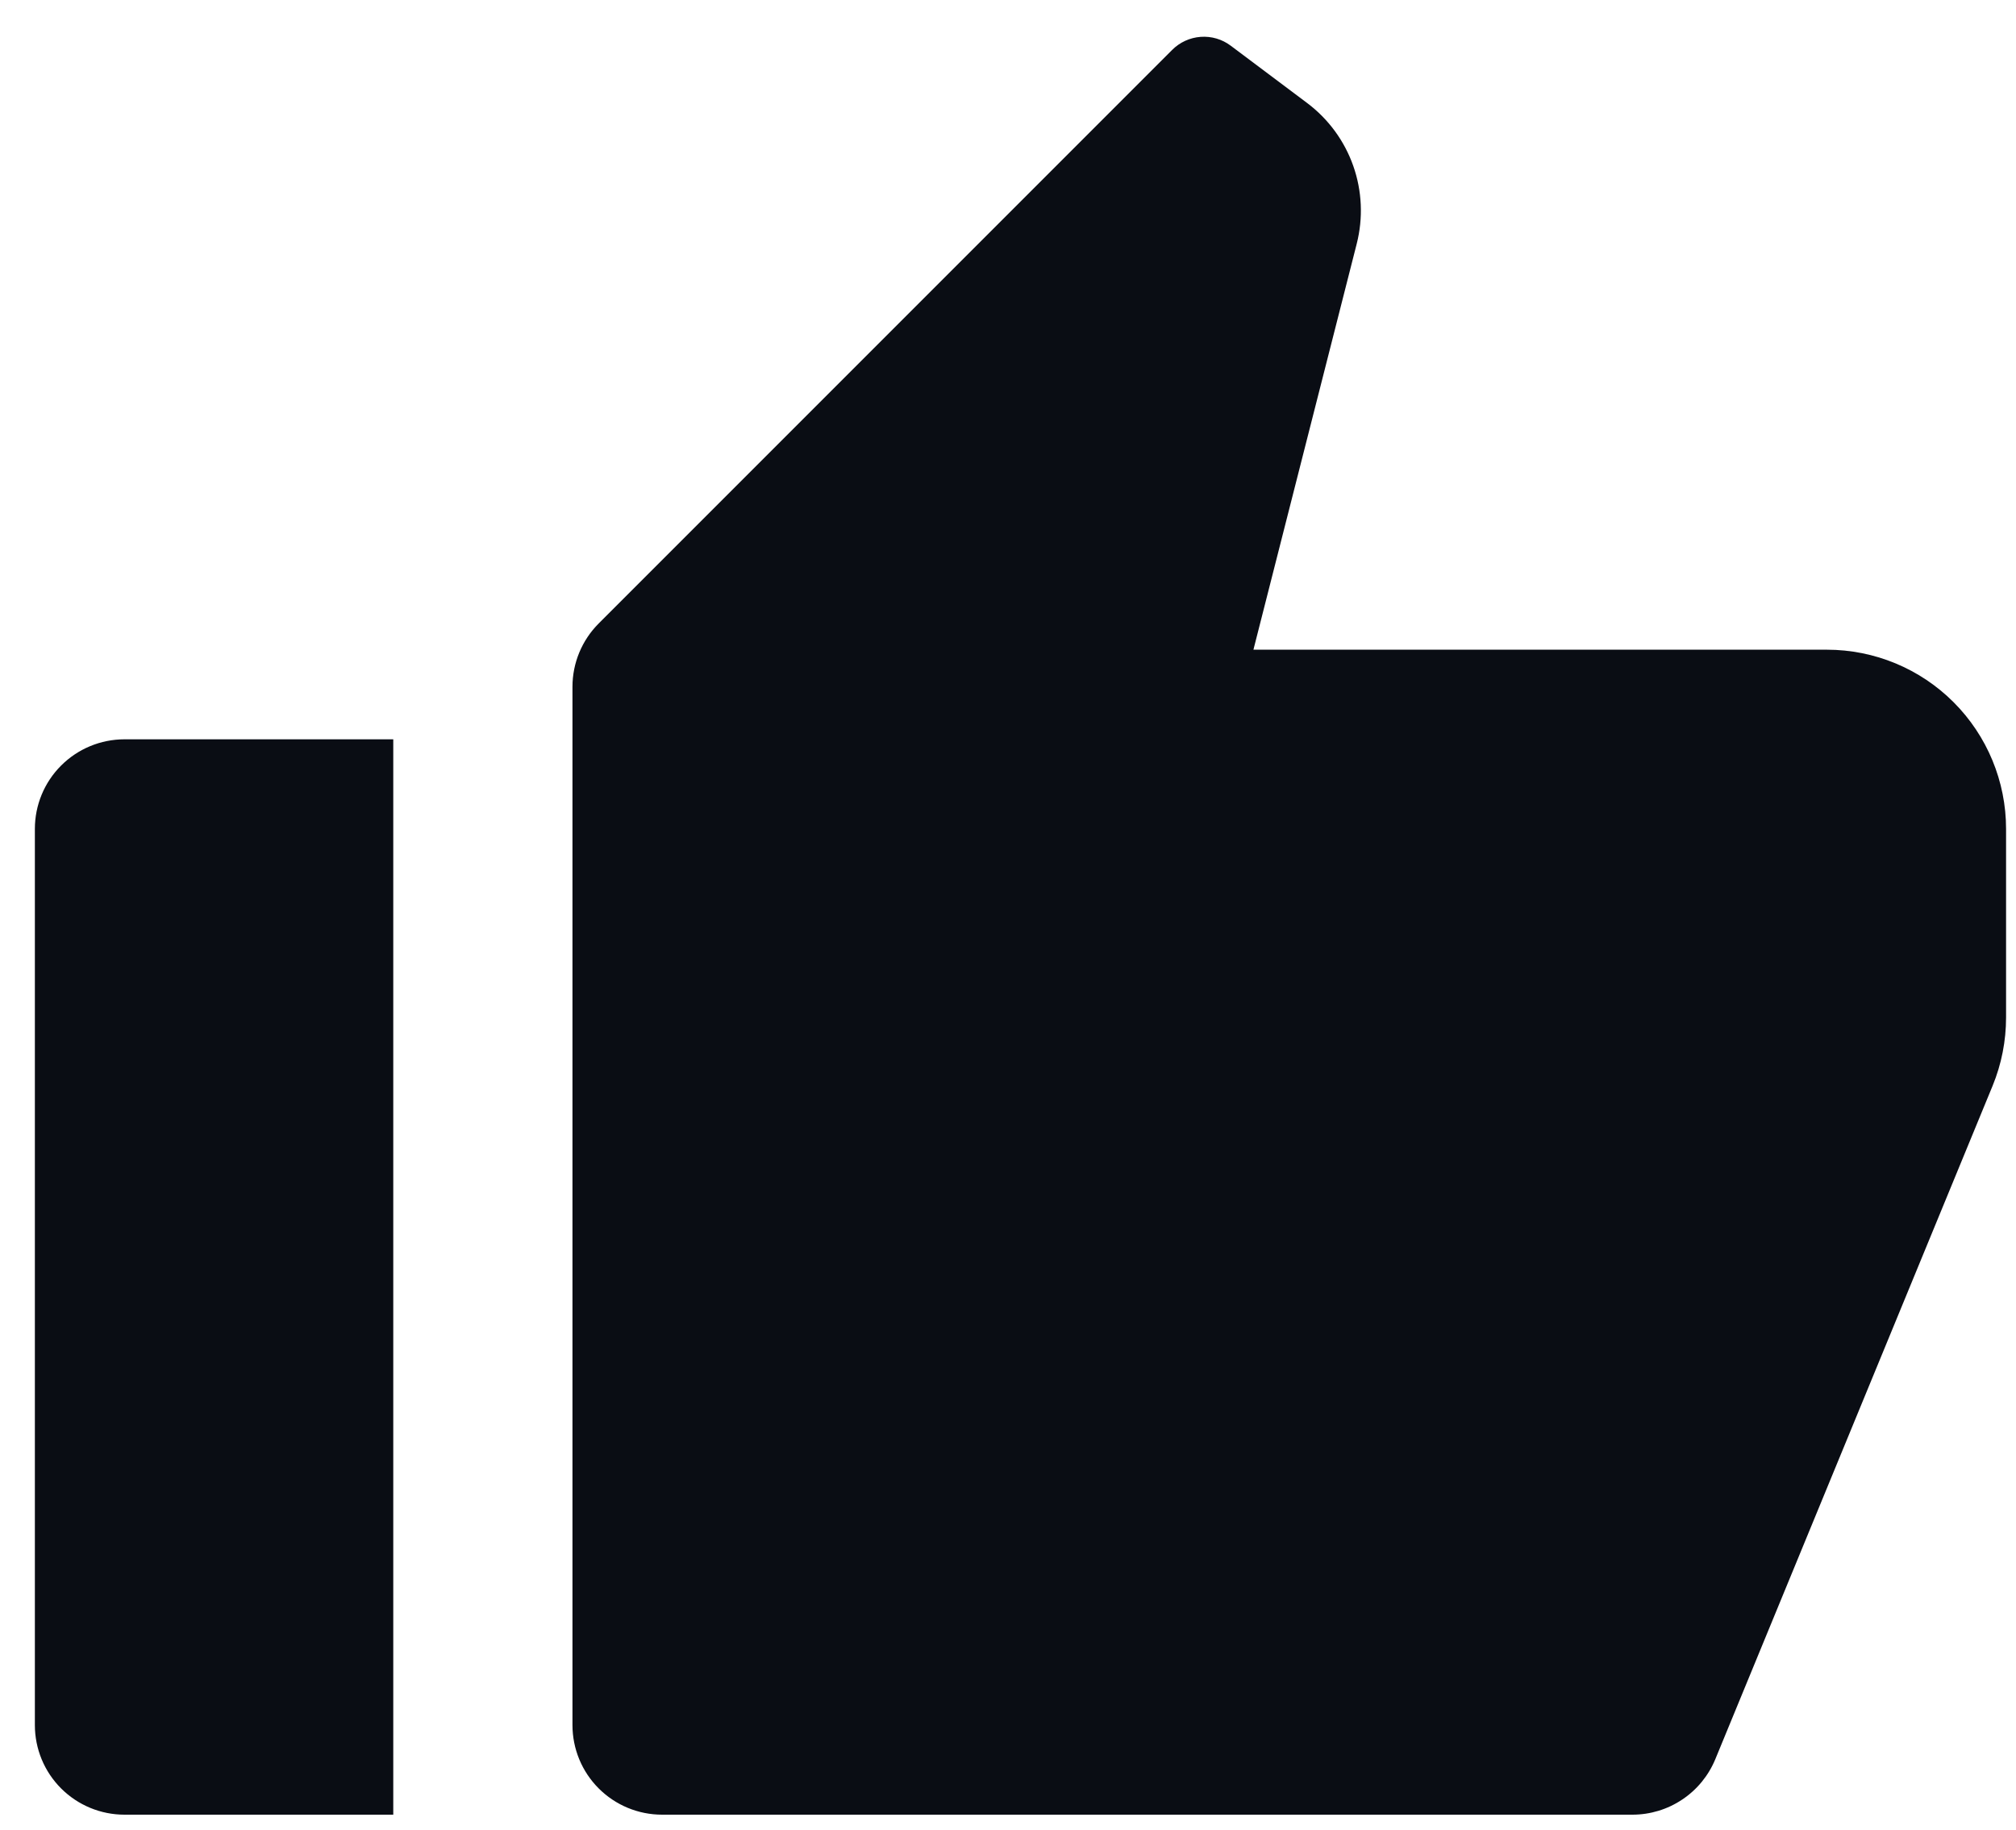 <svg width="54" height="49" viewBox="0 0 54 49" fill="none" xmlns="http://www.w3.org/2000/svg">
<path d="M3.334 19.8H10.534V48.6H3.334C2.697 48.6 2.087 48.347 1.637 47.897C1.186 47.447 0.934 46.836 0.934 46.2V22.2C0.934 21.563 1.186 20.953 1.637 20.503C2.087 20.053 2.697 19.8 3.334 19.8ZM16.037 16.697L31.397 1.337C31.601 1.132 31.872 1.008 32.16 0.987C32.449 0.966 32.735 1.05 32.966 1.224L35.014 2.76C35.582 3.187 36.012 3.772 36.248 4.443C36.484 5.113 36.516 5.839 36.341 6.528L33.574 17.4H48.934C50.207 17.4 51.428 17.905 52.328 18.806C53.228 19.706 53.734 20.927 53.734 22.2V27.249C53.734 27.877 53.612 28.498 53.374 29.078L45.946 47.114C45.764 47.554 45.457 47.93 45.061 48.194C44.666 48.459 44.201 48.6 43.726 48.6H17.734C17.097 48.6 16.487 48.347 16.037 47.897C15.586 47.447 15.334 46.836 15.334 46.2V18.393C15.334 17.757 15.587 17.147 16.037 16.697Z" fill="#0A0D14"/>
</svg>
